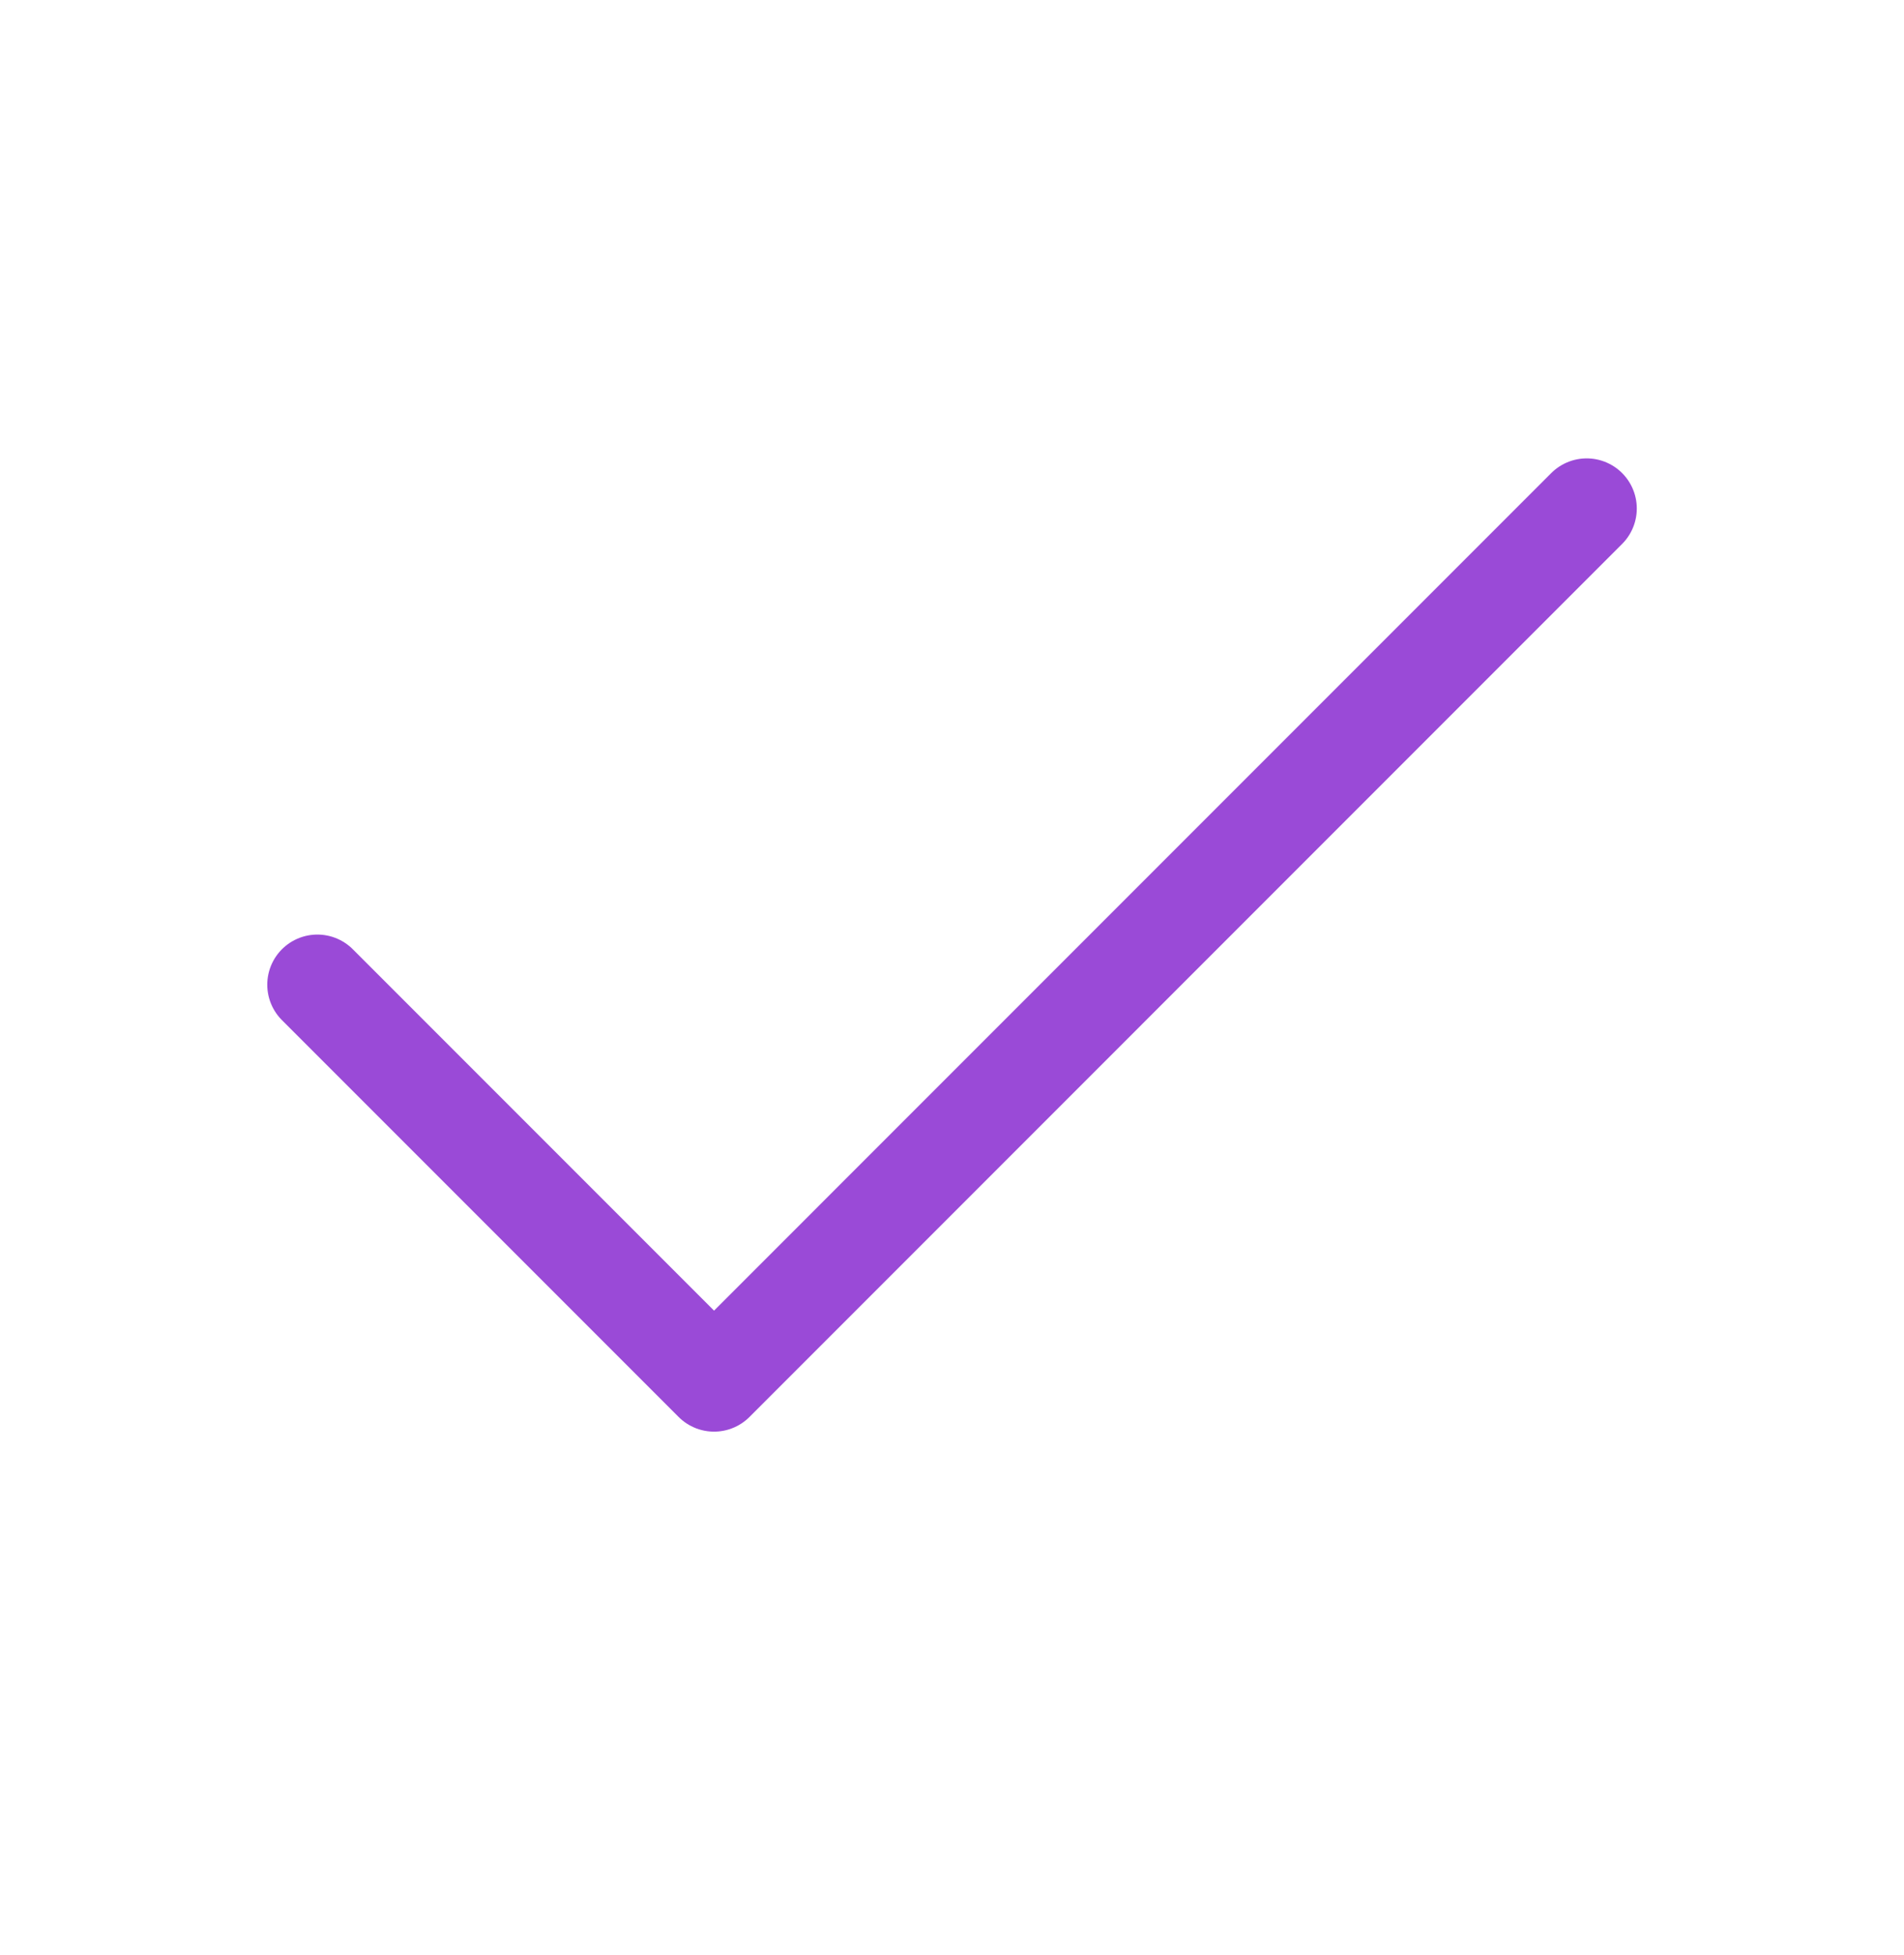 <svg width="38" height="39" viewBox="0 0 38 39" fill="none" xmlns="http://www.w3.org/2000/svg">
<path d="M31.667 10.145L14.251 27.562L6.334 19.645" stroke="#9A4AD7" stroke-width="2" stroke-linecap="round" stroke-linejoin="round"/>
</svg>
